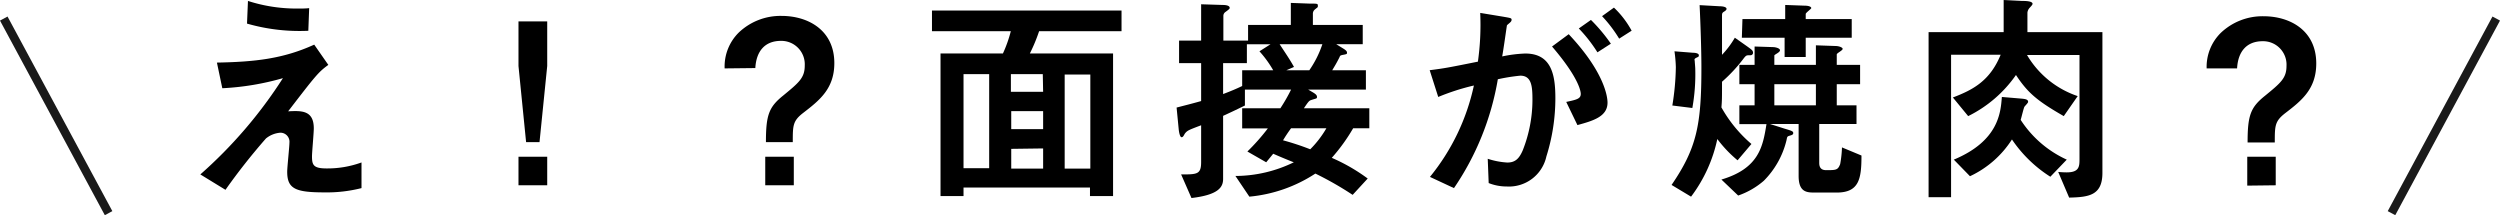 <svg xmlns="http://www.w3.org/2000/svg" viewBox="0 0 292.39 25.16"><defs><style>.cls-1{fill:none;stroke:#1a1a1a;stroke-miterlimit:10;}</style></defs><title>txt-yakiniku</title><g id="レイヤー_2" data-name="レイヤー 2"><g id="レイヤー_1-2" data-name="レイヤー 1"><path d="M42.28,22a16.44,16.44,0,0,1-4.38.5c-3.34,0-4.31-.42-4.31-2.41,0-.53.26-2.92.26-3.39a1.06,1.06,0,0,0-1.05-1.18,3,3,0,0,0-1.7.68,72.67,72.67,0,0,0-4.73,6L23.43,20.4A53.26,53.26,0,0,0,33.09,9.14,31.1,31.1,0,0,1,26,10.32l-.63-3c4.42-.08,7.75-.44,11.38-2.1l1.65,2.37c-1.16.84-1.47,1.23-4.7,5.43,1.57-.08,3-.13,3,2,0,.53-.21,2.81-.21,3.26,0,1,.15,1.42,1.7,1.42A11.65,11.65,0,0,0,42.28,19ZM36.06,3.6a22.2,22.2,0,0,1-7.17-.84L29,.11A18.47,18.47,0,0,0,34.75,1c.63,0,1,0,1.41-.05Z"/><path d="M60.64,2.5H64V7.72l-.9,8.9H61.53l-.89-8.9Zm0,19.17V18.33H64v3.34Z"/><path d="M84.75,8A5.59,5.59,0,0,1,86.4,3.81a7.08,7.08,0,0,1,5-1.95c3.13,0,6.18,1.68,6.18,5.52,0,3-1.74,4.36-3.65,5.83-1.21.94-1.21,1.47-1.21,3.41H89.58c0-3.15.34-4.09,2-5.43,1.86-1.53,2.54-2.08,2.54-3.52a2.74,2.74,0,0,0-2.78-2.89c-1.89,0-2.89,1.21-3,3.18ZM89.5,21.67V18.33h3.34v3.34Z"/><path d="M130.18,6.25V22.93h-2.7v-1H112.69v1H110V6.25h7.3a15.11,15.11,0,0,0,.92-2.6H109V1.23h22.17V3.65h-9.64a20,20,0,0,1-1.08,2.6ZM115.69,19.67v-11h-3v11Zm6.27-11h-3.73v2.07H122ZM122,13h-3.73V15.1H122Zm-3.73,4.41v2.31H122V17.36Zm9.25-8.69h-3v11h3Z"/><path d="M137.61,12.58c1-.26,1.66-.42,2.87-.76V7.38H137.9V4.75h2.58V.5L143,.58c.13,0,.82,0,.82.34,0,.1-.06.16-.48.47a.55.55,0,0,0-.26.45V4.75h2.89V2.92h5V.34l2.16.08c.94,0,1,0,1,.24s0,.15-.37.47a.62.62,0,0,0-.21.47V2.92h5.83V5.17h-3.1l.89.55c.21.14.37.27.37.43s0,.18-.44.26-.35.13-.48.37c-.39.76-.47.86-.81,1.44h3.94v2.26H153l.58.34c.29.18.45.31.45.52s-.08.16-.71.37c-.21.08-.29.16-.82.95h7.65V15h-1.89a21.4,21.4,0,0,1-2.5,3.46,21.17,21.17,0,0,1,4.2,2.42l-1.76,1.91a38.6,38.6,0,0,0-4.36-2.49A16.91,16.91,0,0,1,146.12,23l-1.63-2.42a15.63,15.63,0,0,0,6.83-1.6c-.16-.05-1.7-.68-2.41-1l-.82,1-2.2-1.26a24.79,24.79,0,0,0,2.39-2.7h-3V12.66h4.47A20.29,20.29,0,0,0,151,10.48H145.6v1.86c-1.24.61-1.92.92-2.55,1.21v7.38c0,.95-.53,1.86-3.7,2.23l-1.21-2.76c1.86,0,2.34,0,2.34-1.44V14.65c-1.47.56-1.63.61-1.92,1-.13.24-.21.4-.37.4s-.29-.45-.34-1ZM143.05,11c.95-.36,1.52-.6,2.23-.94V8.22h3.63A12.73,12.73,0,0,0,147.3,6l1.29-.82h-2.76V7.38h-2.78Zm10.08-2.78a12,12,0,0,0,1.53-3.05h-5c.65,1,1.2,1.79,1.68,2.66l-.9.39ZM151,15a16.45,16.45,0,0,0-.94,1.41,30.47,30.47,0,0,1,3.18,1.05A12,12,0,0,0,155.13,15Z"/><path d="M167.24,20.69A25.3,25.3,0,0,0,172.38,10a26.75,26.75,0,0,0-4.17,1.34l-1-3.13c1.81-.23,2.2-.31,5.64-1a30.74,30.74,0,0,0,.27-5.7l2.67.44c.9.16,1,.16,1,.37a.36.36,0,0,1-.13.26c-.05.08-.39.32-.42.4-.18,1.21-.39,2.73-.55,3.62a15.25,15.25,0,0,1,2.7-.34c3.1,0,3.52,2.55,3.52,5.23a22.64,22.64,0,0,1-1.05,6.8,4.48,4.48,0,0,1-4.65,3.52,5.63,5.63,0,0,1-2.1-.4L174,18.57a9,9,0,0,0,2.29.44c.94,0,1.39-.47,1.81-1.44a16.11,16.11,0,0,0,1.13-5.86c0-1.57-.08-2.86-1.42-2.86a21.75,21.75,0,0,0-2.63.42A32,32,0,0,1,170.05,22Zm15.94-8.77c1.23-.26,1.7-.37,1.7-.94,0-.19-.1-1.74-3.36-5.54L183.47,4c4.25,4.51,4.54,7.4,4.54,8,0,1.65-1.71,2.13-3.52,2.63Zm3.65-5.8a17,17,0,0,0-2.18-2.79l1.42-1a19.52,19.52,0,0,1,2.33,2.78Zm2.54-1.6a15.64,15.64,0,0,0-2-2.63l1.39-1a10.83,10.83,0,0,1,2.07,2.7Z"/><path d="M203.22,18.75a14.58,14.58,0,0,1-2.37-2.49A17,17,0,0,1,197.78,23l-2.28-1.37c2.94-4.3,3.49-7,3.49-13.71,0-2.07-.11-5.3-.21-7.32l2.31.13c.29,0,.84.05.84.31,0,.11-.11.21-.29.32s-.24.18-.24.45V6.41a10.56,10.56,0,0,0,1.5-2l1.42,1c.58.42.71.5.71.79a.29.29,0,0,1-.29.26c-.47,0-.5,0-.76.31a18,18,0,0,1-2.58,2.79c0,2,0,2.18-.07,3a15.73,15.73,0,0,0,3.51,4.28ZM198,6.17c.32,0,.69.08.69.29s-.08.18-.34.32-.14.26-.14.36.06.74.06.87a22.43,22.43,0,0,1-.34,4.62l-2.34-.29A30,30,0,0,0,196,7.85,16.41,16.41,0,0,0,195.84,6Zm9,8.33,1.73.55c.87.26,1,.31,1,.52s-.24.24-.48.32-.23.13-.31.52a10.07,10.07,0,0,1-2.65,4.73,9.13,9.13,0,0,1-3,1.73L201.33,21c4.41-1.31,4.85-3.88,5.27-6.48h-3.17V12.32h1.78V9.85h-1.78V7.59h1.78V5.44l2.18.07c.19,0,.79.11.79.37s-.66.5-.66.61v1.1h4.86V5.3l2.29.08c.39,0,.84.16.84.34s-.69.5-.69.64V7.59h2.73V9.85h-2.73v2.47h2.31V14.5h-4.36V19c0,.27,0,.9.79.9,1.18,0,1.39,0,1.66-.71a12.91,12.91,0,0,0,.21-1.95l2.28.95c0,2.7-.26,4.33-2.89,4.33h-2.54c-.92,0-1.92,0-1.92-1.94V14.5ZM203.79,2.23h5V.58L211,.66c.74,0,.84.21.84.29s-.65.55-.65.68v.6h5.38V4.41h-5.38V6.67h-2.47V4.41h-5Zm3.73,7.62v2.47h4.86V9.85Z"/><path d="M228.19,23.06h-2.63V3.76h8.78V0l2.15.11c.34,0,1.23,0,1.23.34,0,.13-.31.42-.39.52a1,1,0,0,0-.21.5V3.76h8.77V20.22c0,2.63-1.58,2.84-3.89,2.89l-1.28-3c.55.05.89.05,1,.05,1.44,0,1.49-.68,1.49-1.52V6.43h-6.14A10.91,10.91,0,0,0,243,11.24l-1.63,2.34c-3.12-1.79-4.22-2.73-5.59-4.81a14.77,14.77,0,0,1-5.59,4.81L228.4,11.4c2.44-.92,4.36-2,5.59-5h-5.8Zm11.61-2.39a15.3,15.3,0,0,1-4.49-4.36,11.68,11.68,0,0,1-4.91,4.3l-1.89-1.94c5.27-2.2,5.48-5.54,5.62-7.33l2.25.19c.53.05.82.1.82.39,0,.11-.32.42-.42.55s-.34,1.21-.45,1.55a12.67,12.67,0,0,0,5.39,4.65Z"/><path d="M258.08,8a5.59,5.59,0,0,1,1.65-4.15,7.08,7.08,0,0,1,5-1.95c3.13,0,6.17,1.68,6.17,5.52,0,3-1.73,4.36-3.65,5.83-1.2.94-1.2,1.47-1.2,3.41h-3.18c0-3.15.34-4.09,2-5.43,1.87-1.53,2.55-2.08,2.55-3.52a2.74,2.74,0,0,0-2.78-2.89c-1.89,0-2.89,1.21-3,3.18Zm4.75,13.71V18.33h3.33v3.34Z"/><line class="cls-1" x1="12.7" y1="24.93" x2="0.44" y2="2.17"/><line class="cls-1" x1="279.7" y1="24.93" x2="291.95" y2="2.17"/></g></g></svg>